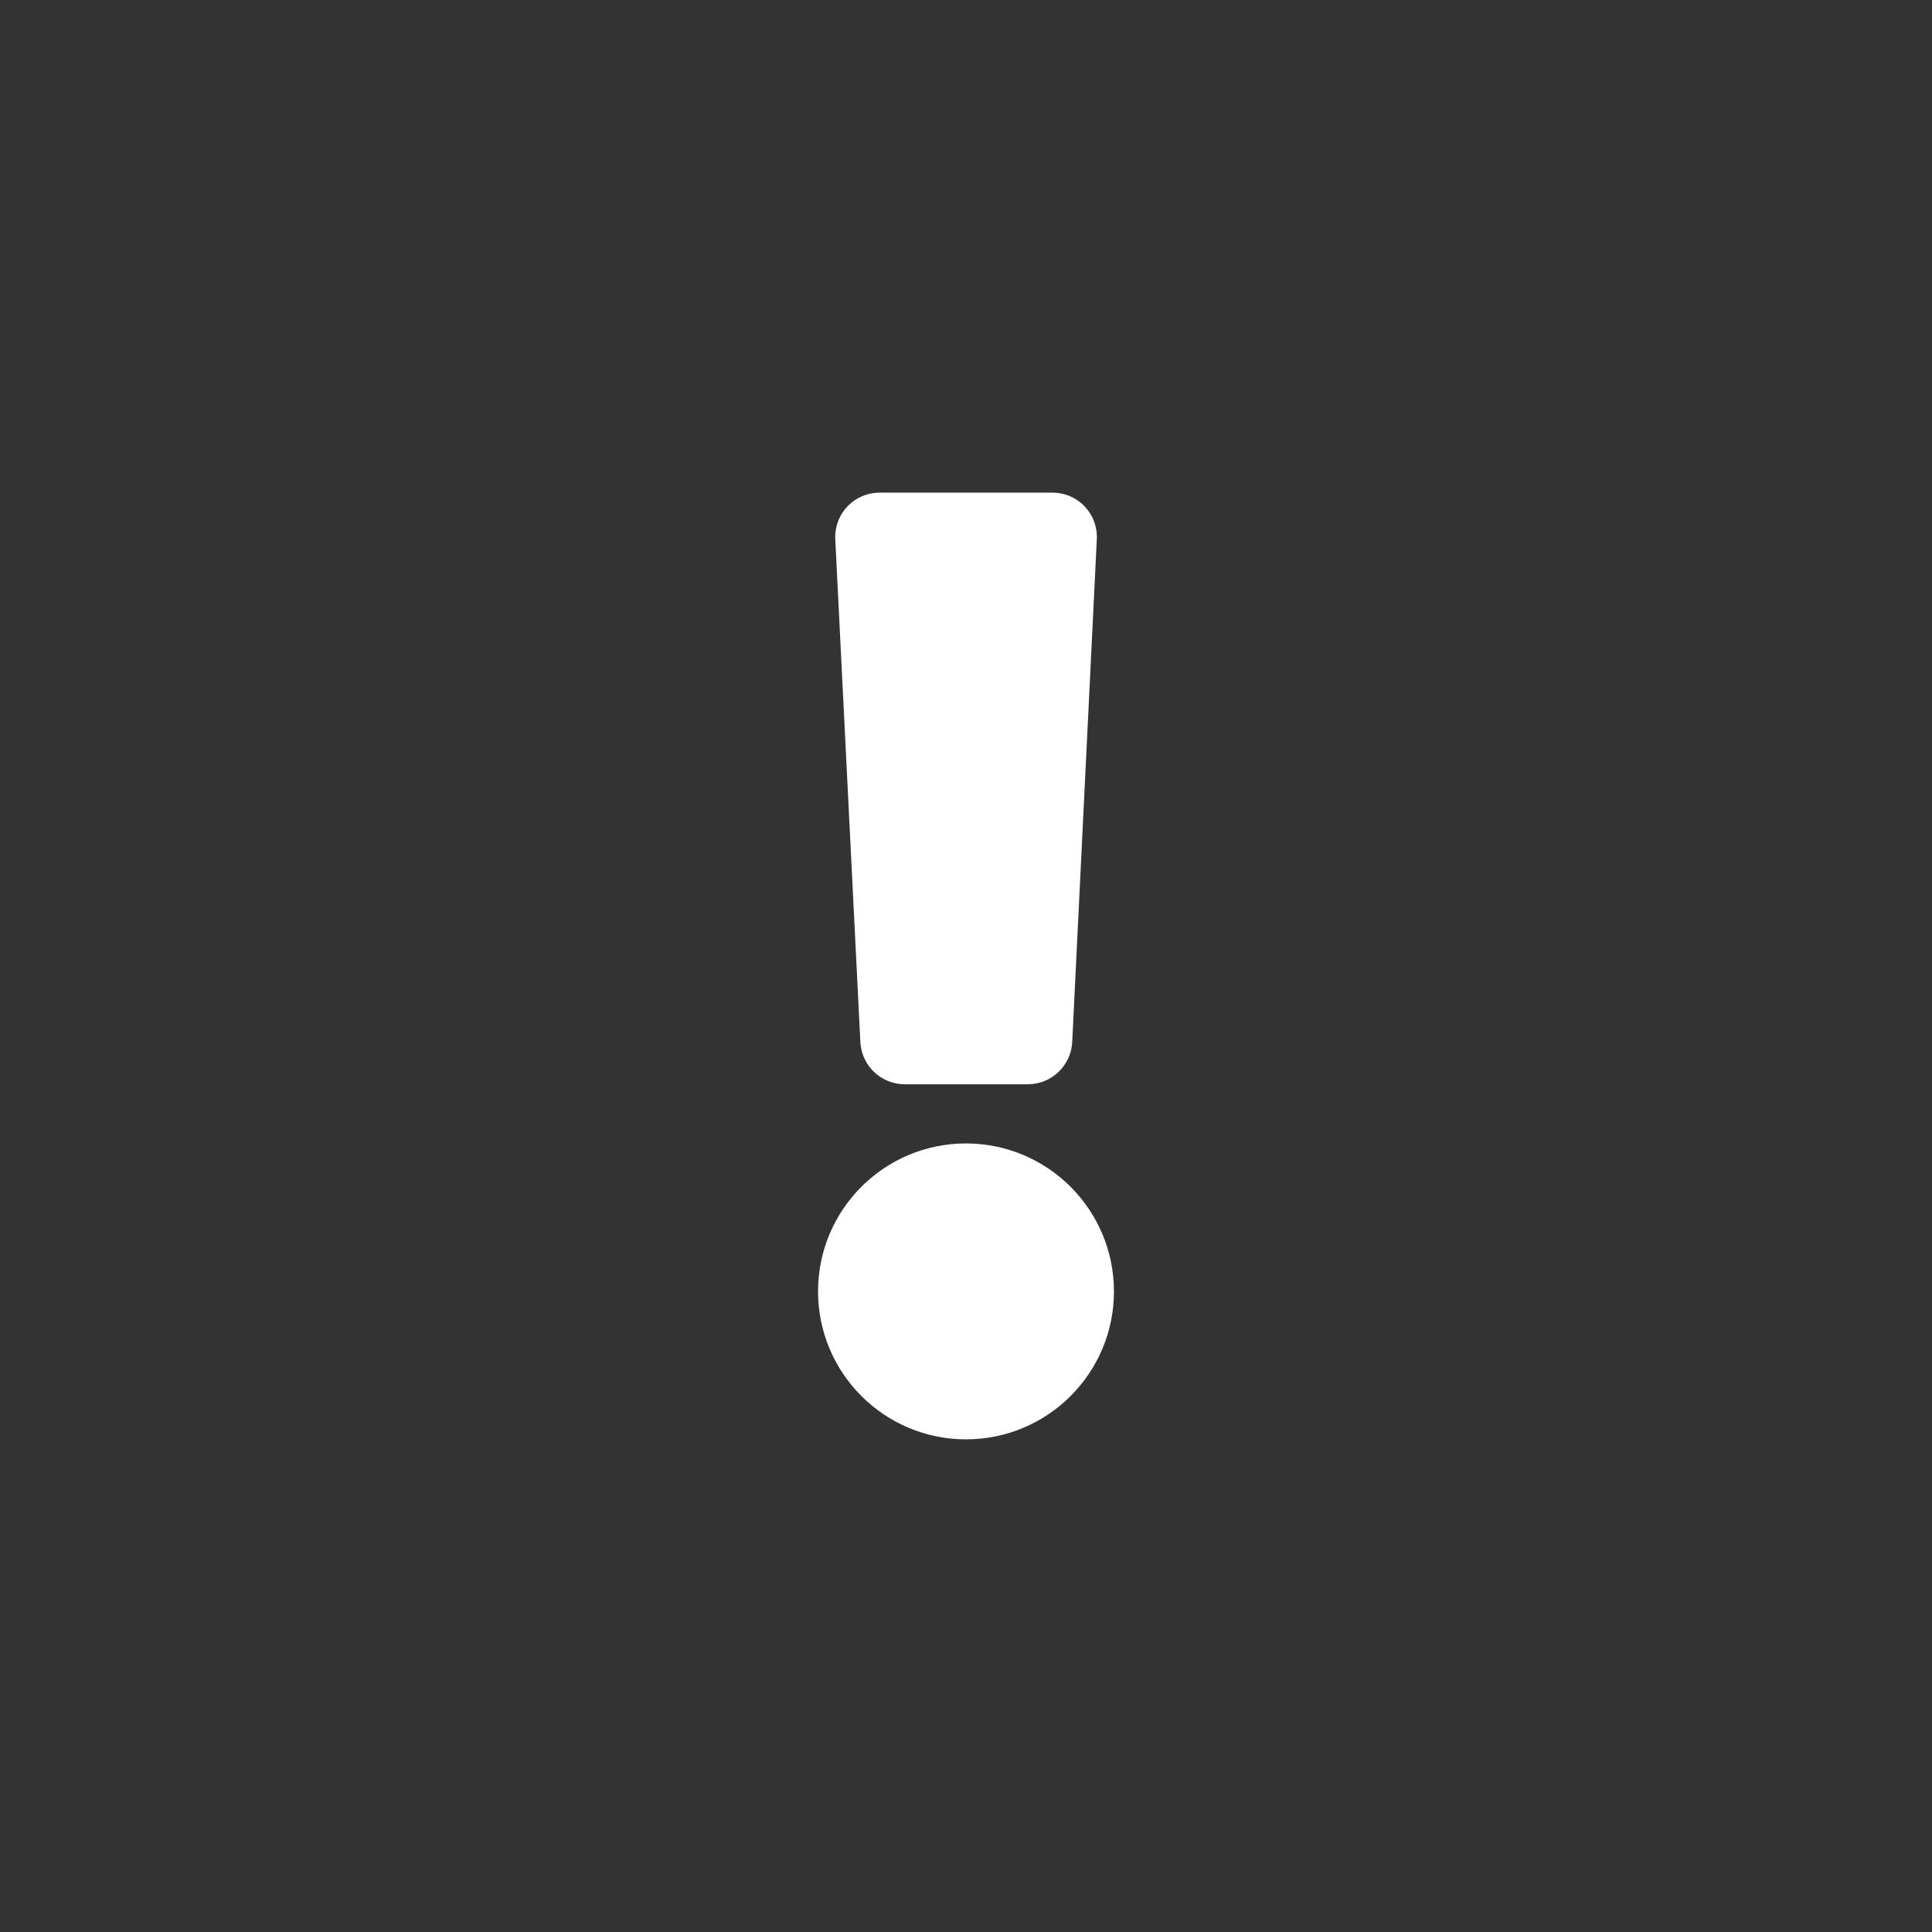 <?xml version="1.0" encoding="UTF-8"?> <svg xmlns="http://www.w3.org/2000/svg" xmlns:xlink="http://www.w3.org/1999/xlink" xmlns:svgjs="http://svgjs.com/svgjs" width="512" height="512" x="0" y="0" viewBox="0 0 512.051 512.051" style="enable-background:new 0 0 512 512" xml:space="preserve"><rect x="0" y="0" width="512.051" height="512.051" fill="#333333" stroke="none"/> <g transform="matrix(0.49,0,0,0.49,130.573,130.573)"> <path d="M336.051 432.026c0 44.197-35.829 80.026-80.026 80.026S176 476.223 176 432.026 211.829 352 256.026 352c44.185.028 79.997 35.84 80.025 80.026zM185.318 25.19l13.568 272.026c.68 12.768 11.227 22.775 24.013 22.784h66.56c12.786-.009 23.333-10.016 24.013-22.784L326.784 25.19c.679-13.216-9.485-24.48-22.701-25.159-.42-.022-.84-.032-1.26-.032H209.28c-13.234-.017-23.976 10.696-23.993 23.93-.001.421.01.842.031 1.261z" fill="#ffffff" data-original="#000000"></path> </g> </svg> 